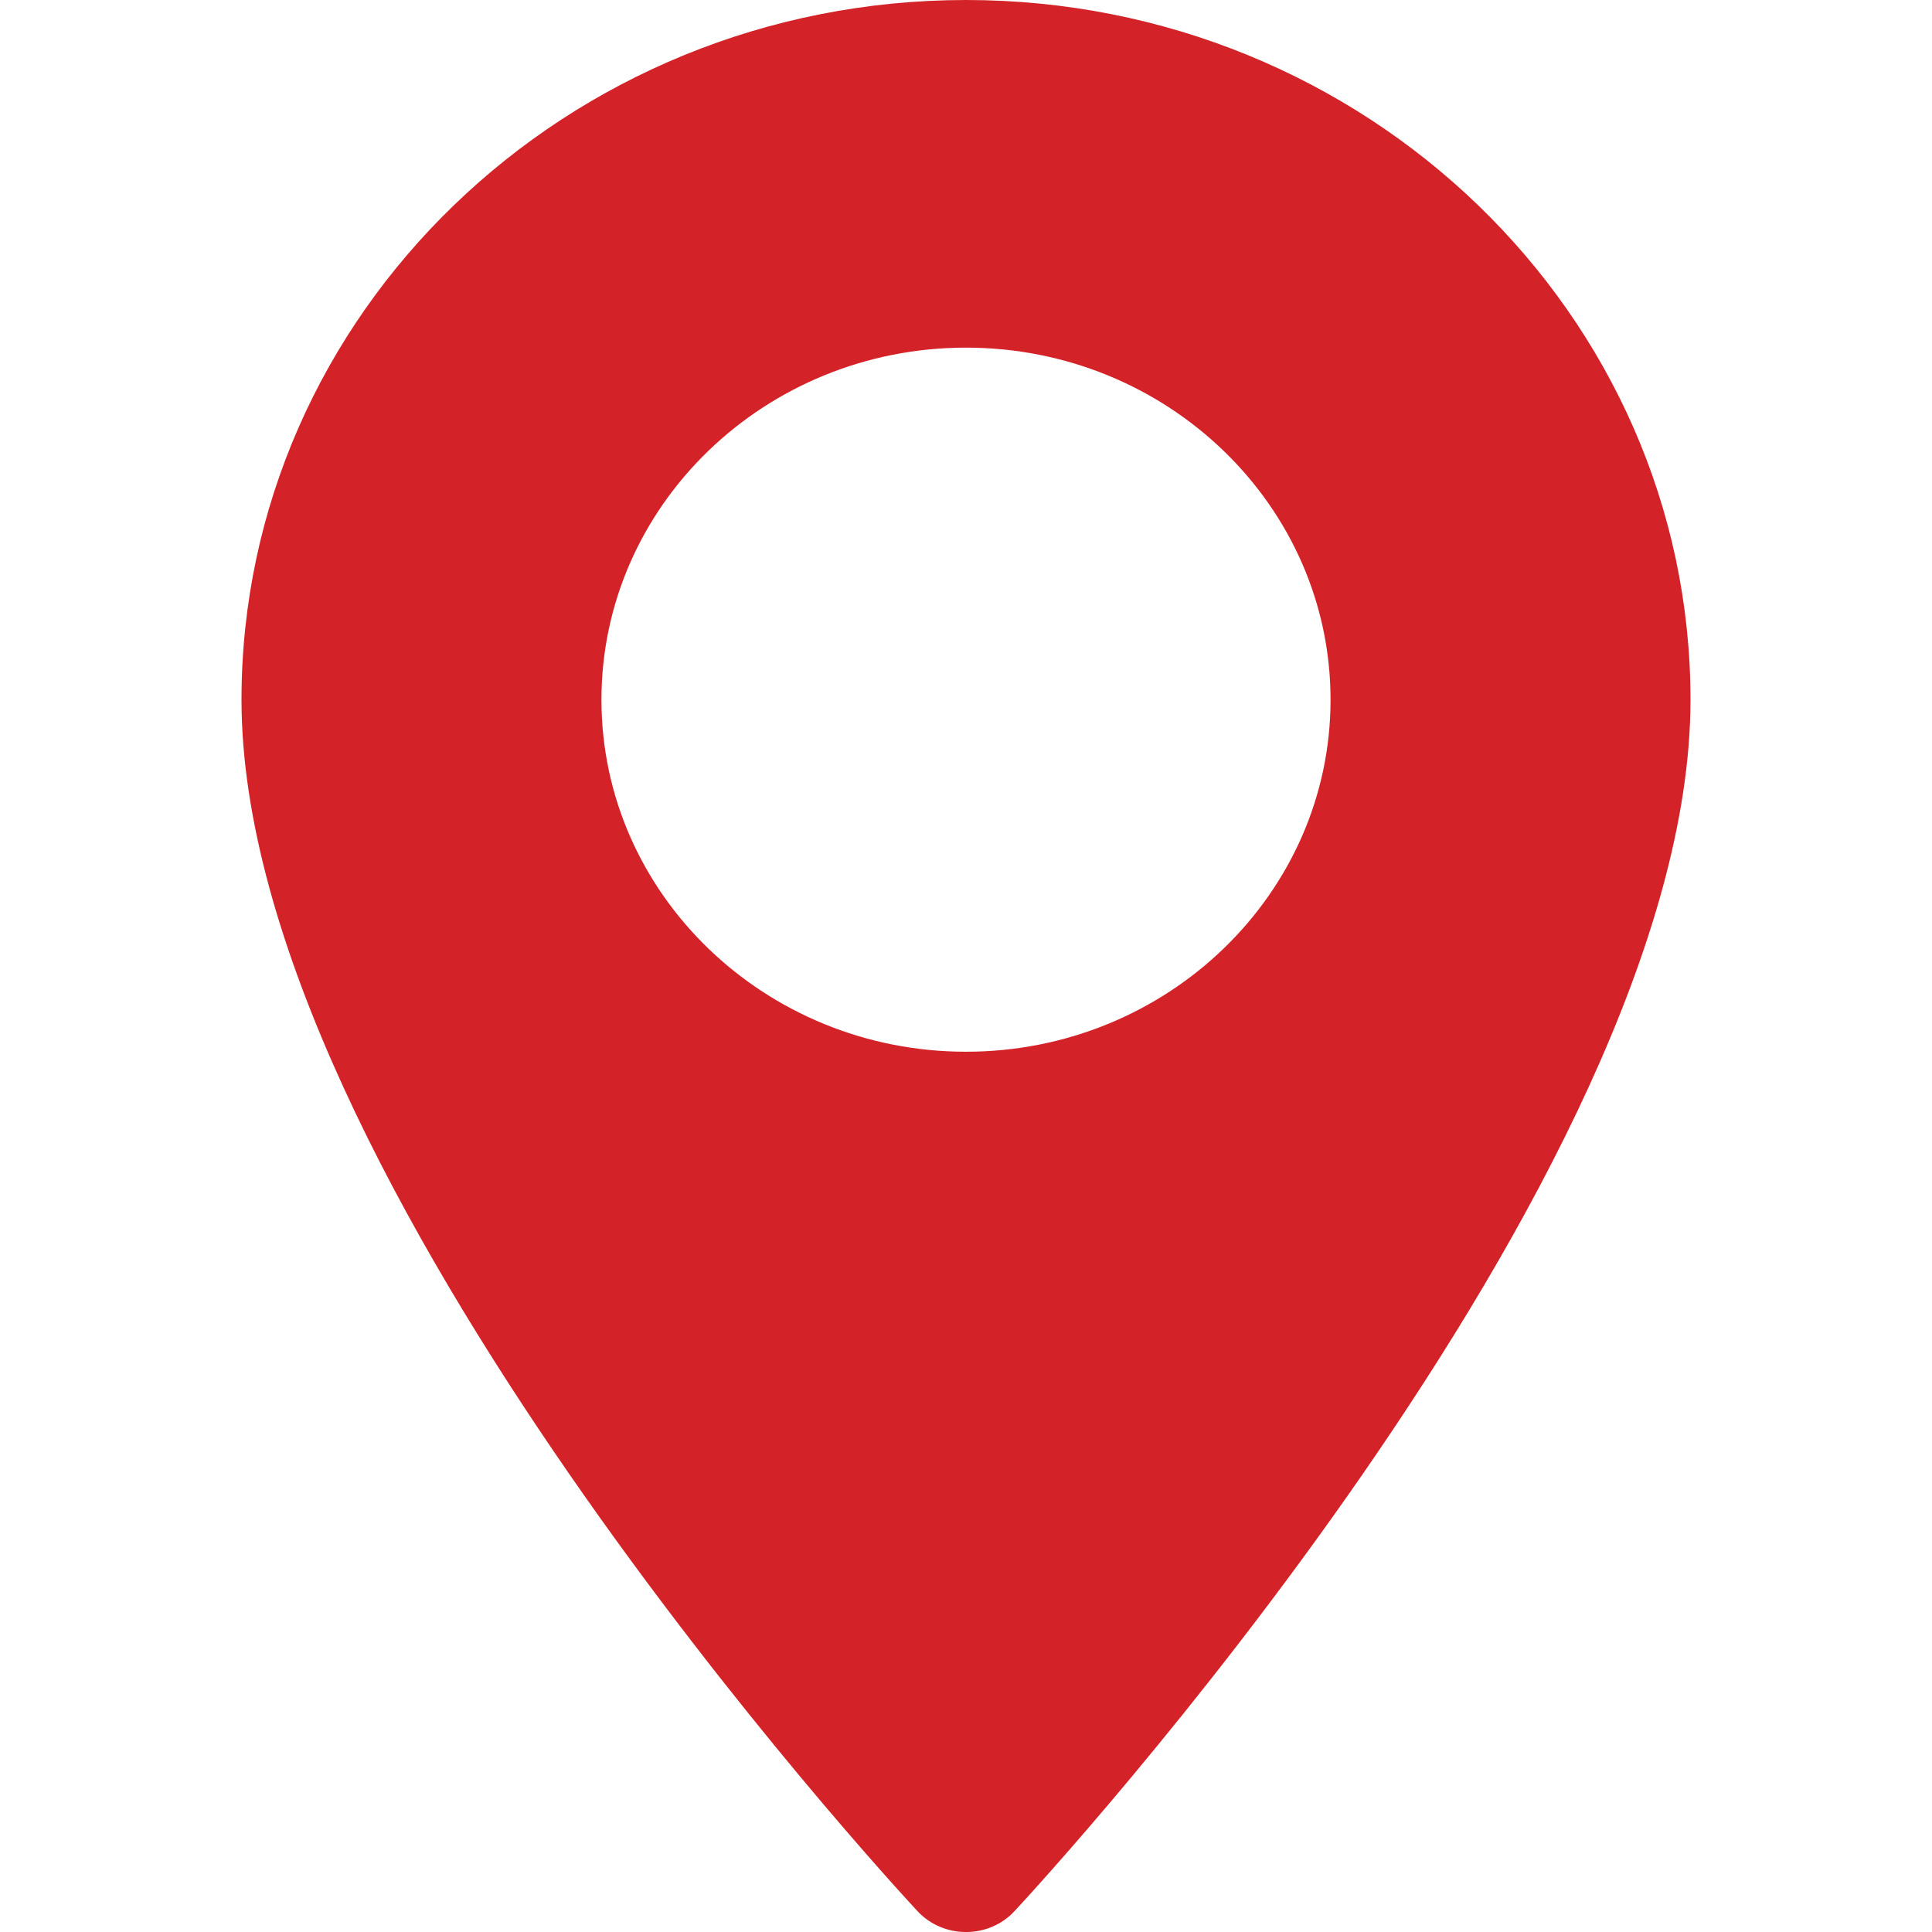 <svg width="16" height="16" viewBox="0 0 16 16" fill="none" xmlns="http://www.w3.org/2000/svg">
<path d="M8 0C4.692 0 2 2.599 2 5.795C2 9.76 7.369 15.581 7.598 15.827C7.813 16.058 8.188 16.058 8.402 15.827C8.631 15.581 14 9.76 14 5.795C14 2.599 11.308 0 8 0ZM8 8.71C6.335 8.71 4.981 7.402 4.981 5.795C4.981 4.187 6.335 2.879 8 2.879C9.665 2.879 11.019 4.187 11.019 5.795C11.019 7.402 9.665 8.71 8 8.71Z" fill="#D42328"/>
</svg>
